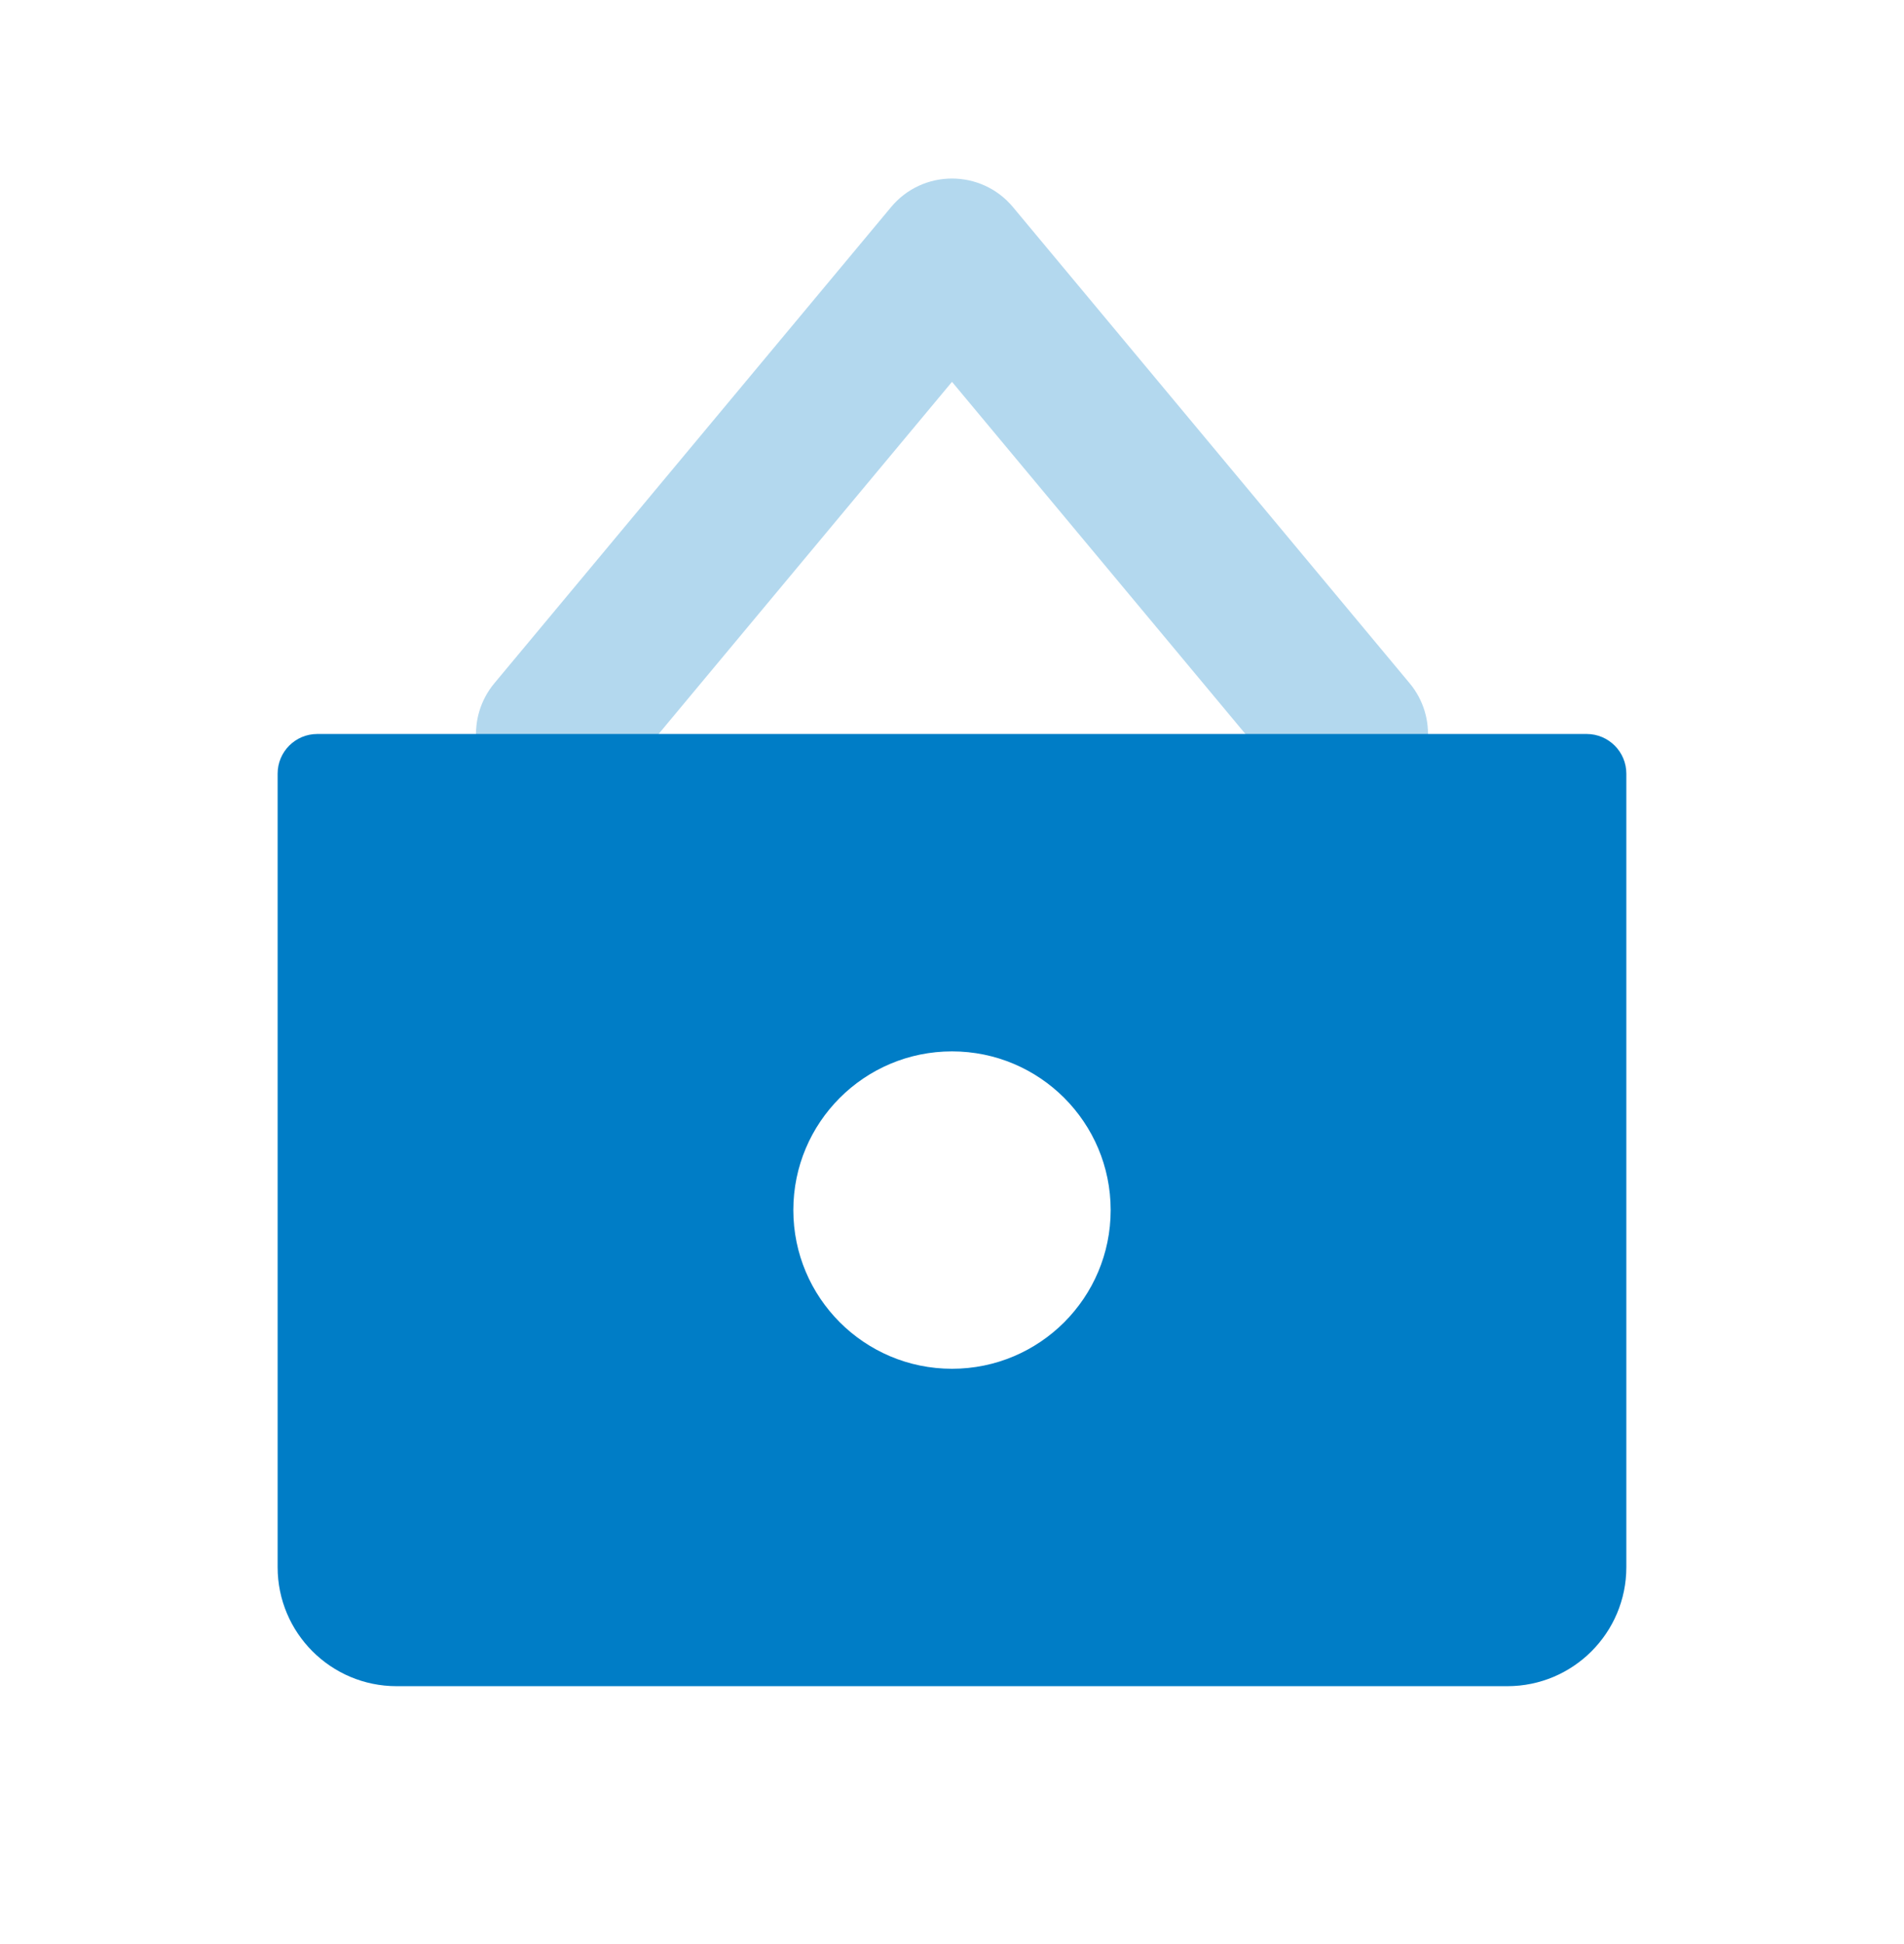 <svg width="48" height="49" viewBox="0 0 48 49" fill="none" xmlns="http://www.w3.org/2000/svg">
<path opacity="0.3" d="M24 9.624L15.537 19.78C14.829 20.629 13.568 20.744 12.72 20.036C11.871 19.329 11.757 18.068 12.464 17.22L22.464 5.22C23.263 4.26 24.737 4.26 25.537 5.22L35.536 17.22C36.244 18.068 36.129 19.329 35.28 20.036C34.432 20.744 33.171 20.629 32.464 19.78L24 9.624Z" fill="#007DC6"/>
<path fill-rule="evenodd" clip-rule="evenodd" d="M7.999 18.5C7.446 18.5 6.999 18.948 6.999 19.5V39.5C6.999 41.157 8.342 42.5 9.999 42.5H38C39.657 42.5 41 41.157 41 39.5V19.5C41 18.948 40.552 18.5 40 18.5H7.999ZM28 30.5C28 32.709 26.209 34.5 24 34.5C21.791 34.5 20 32.709 20 30.5C20 28.291 21.791 26.5 24 26.5C26.209 26.5 28 28.291 28 30.5Z" fill="#007DC6"/>
</svg>
